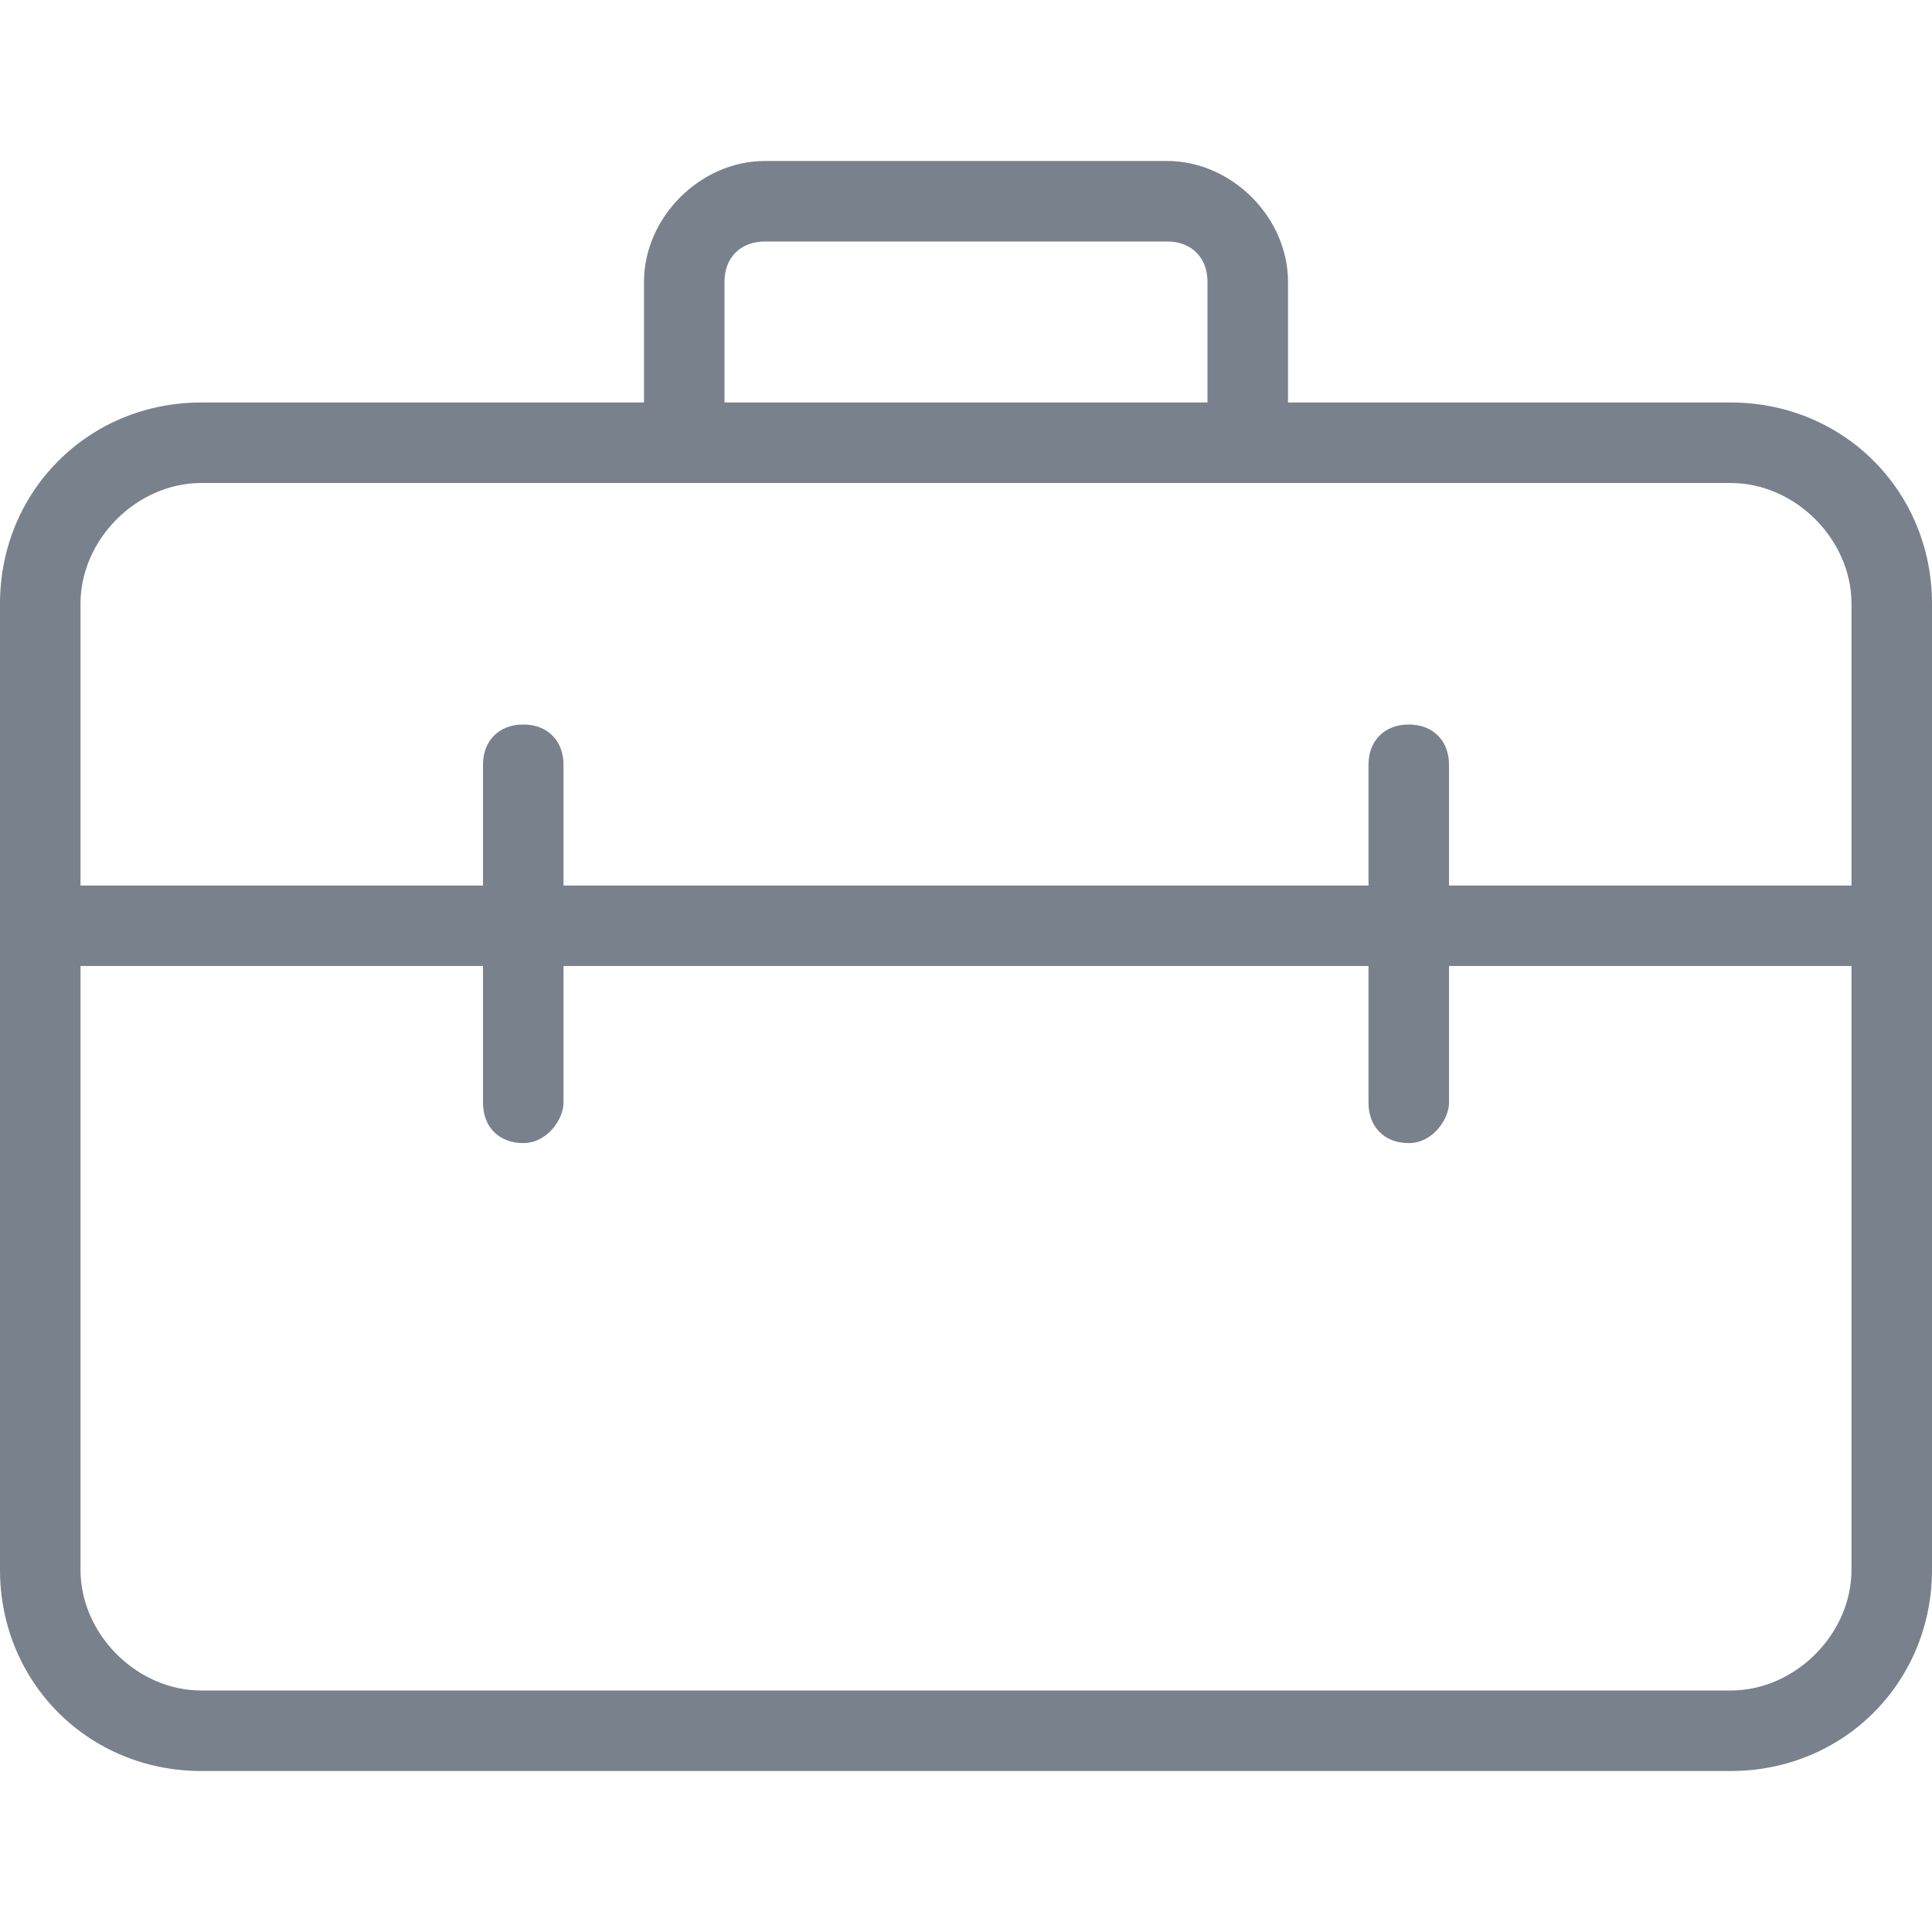 <?xml version="1.0" encoding="UTF-8"?> <svg xmlns="http://www.w3.org/2000/svg" id="light" height="512px" viewBox="0 0 24 24" width="512px"> <g> <g> <path d="m21.5 22h-19c-1.4 0-2.5-1.1-2.5-2.5v-12c0-1.4 1.1-2.5 2.5-2.5h19c1.4 0 2.5 1.1 2.5 2.5v12c0 1.4-1.1 2.5-2.5 2.5zm-19-16c-.8 0-1.5.7-1.5 1.5v12c0 .8.7 1.5 1.5 1.5h19c.8 0 1.5-.7 1.5-1.5v-12c0-.8-.7-1.5-1.5-1.5z" data-original="#000000" class="active-path" data-old_color="#000000" fill="#79818C"></path> </g> <g> <path d="m15.5 6c-.3 0-.5-.2-.5-.5v-2c0-.3-.2-.5-.5-.5h-5c-.3 0-.5.2-.5.5v2c0 .3-.2.5-.5.5s-.5-.2-.5-.5v-2c0-.8.7-1.5 1.5-1.5h5c.8 0 1.5.7 1.5 1.5v2c0 .3-.2.5-.5.5z" data-original="#000000" class="active-path" data-old_color="#000000" fill="#79818C"></path> </g> <g> <path d="m23.5 12h-23c-.3 0-.5-.2-.5-.5s.2-.5.5-.5h23c.3 0 .5.2.5.5s-.2.5-.5.5z" data-original="#000000" class="active-path" data-old_color="#000000" fill="#79818C"></path> </g> <g> <path d="m6.5 14.2c-.3 0-.5-.2-.5-.5v-4.2c0-.3.2-.5.5-.5s.5.2.5.5v4.2c0 .2-.2.5-.5.5z" data-original="#000000" class="active-path" data-old_color="#000000" fill="#79818C"></path> </g> <g> <path d="m17.5 14.2c-.3 0-.5-.2-.5-.5v-4.2c0-.3.2-.5.5-.5s.5.2.5.5v4.2c0 .2-.2.5-.5.5z" data-original="#000000" class="active-path" data-old_color="#000000" fill="#79818C"></path> </g> </g> </svg> 